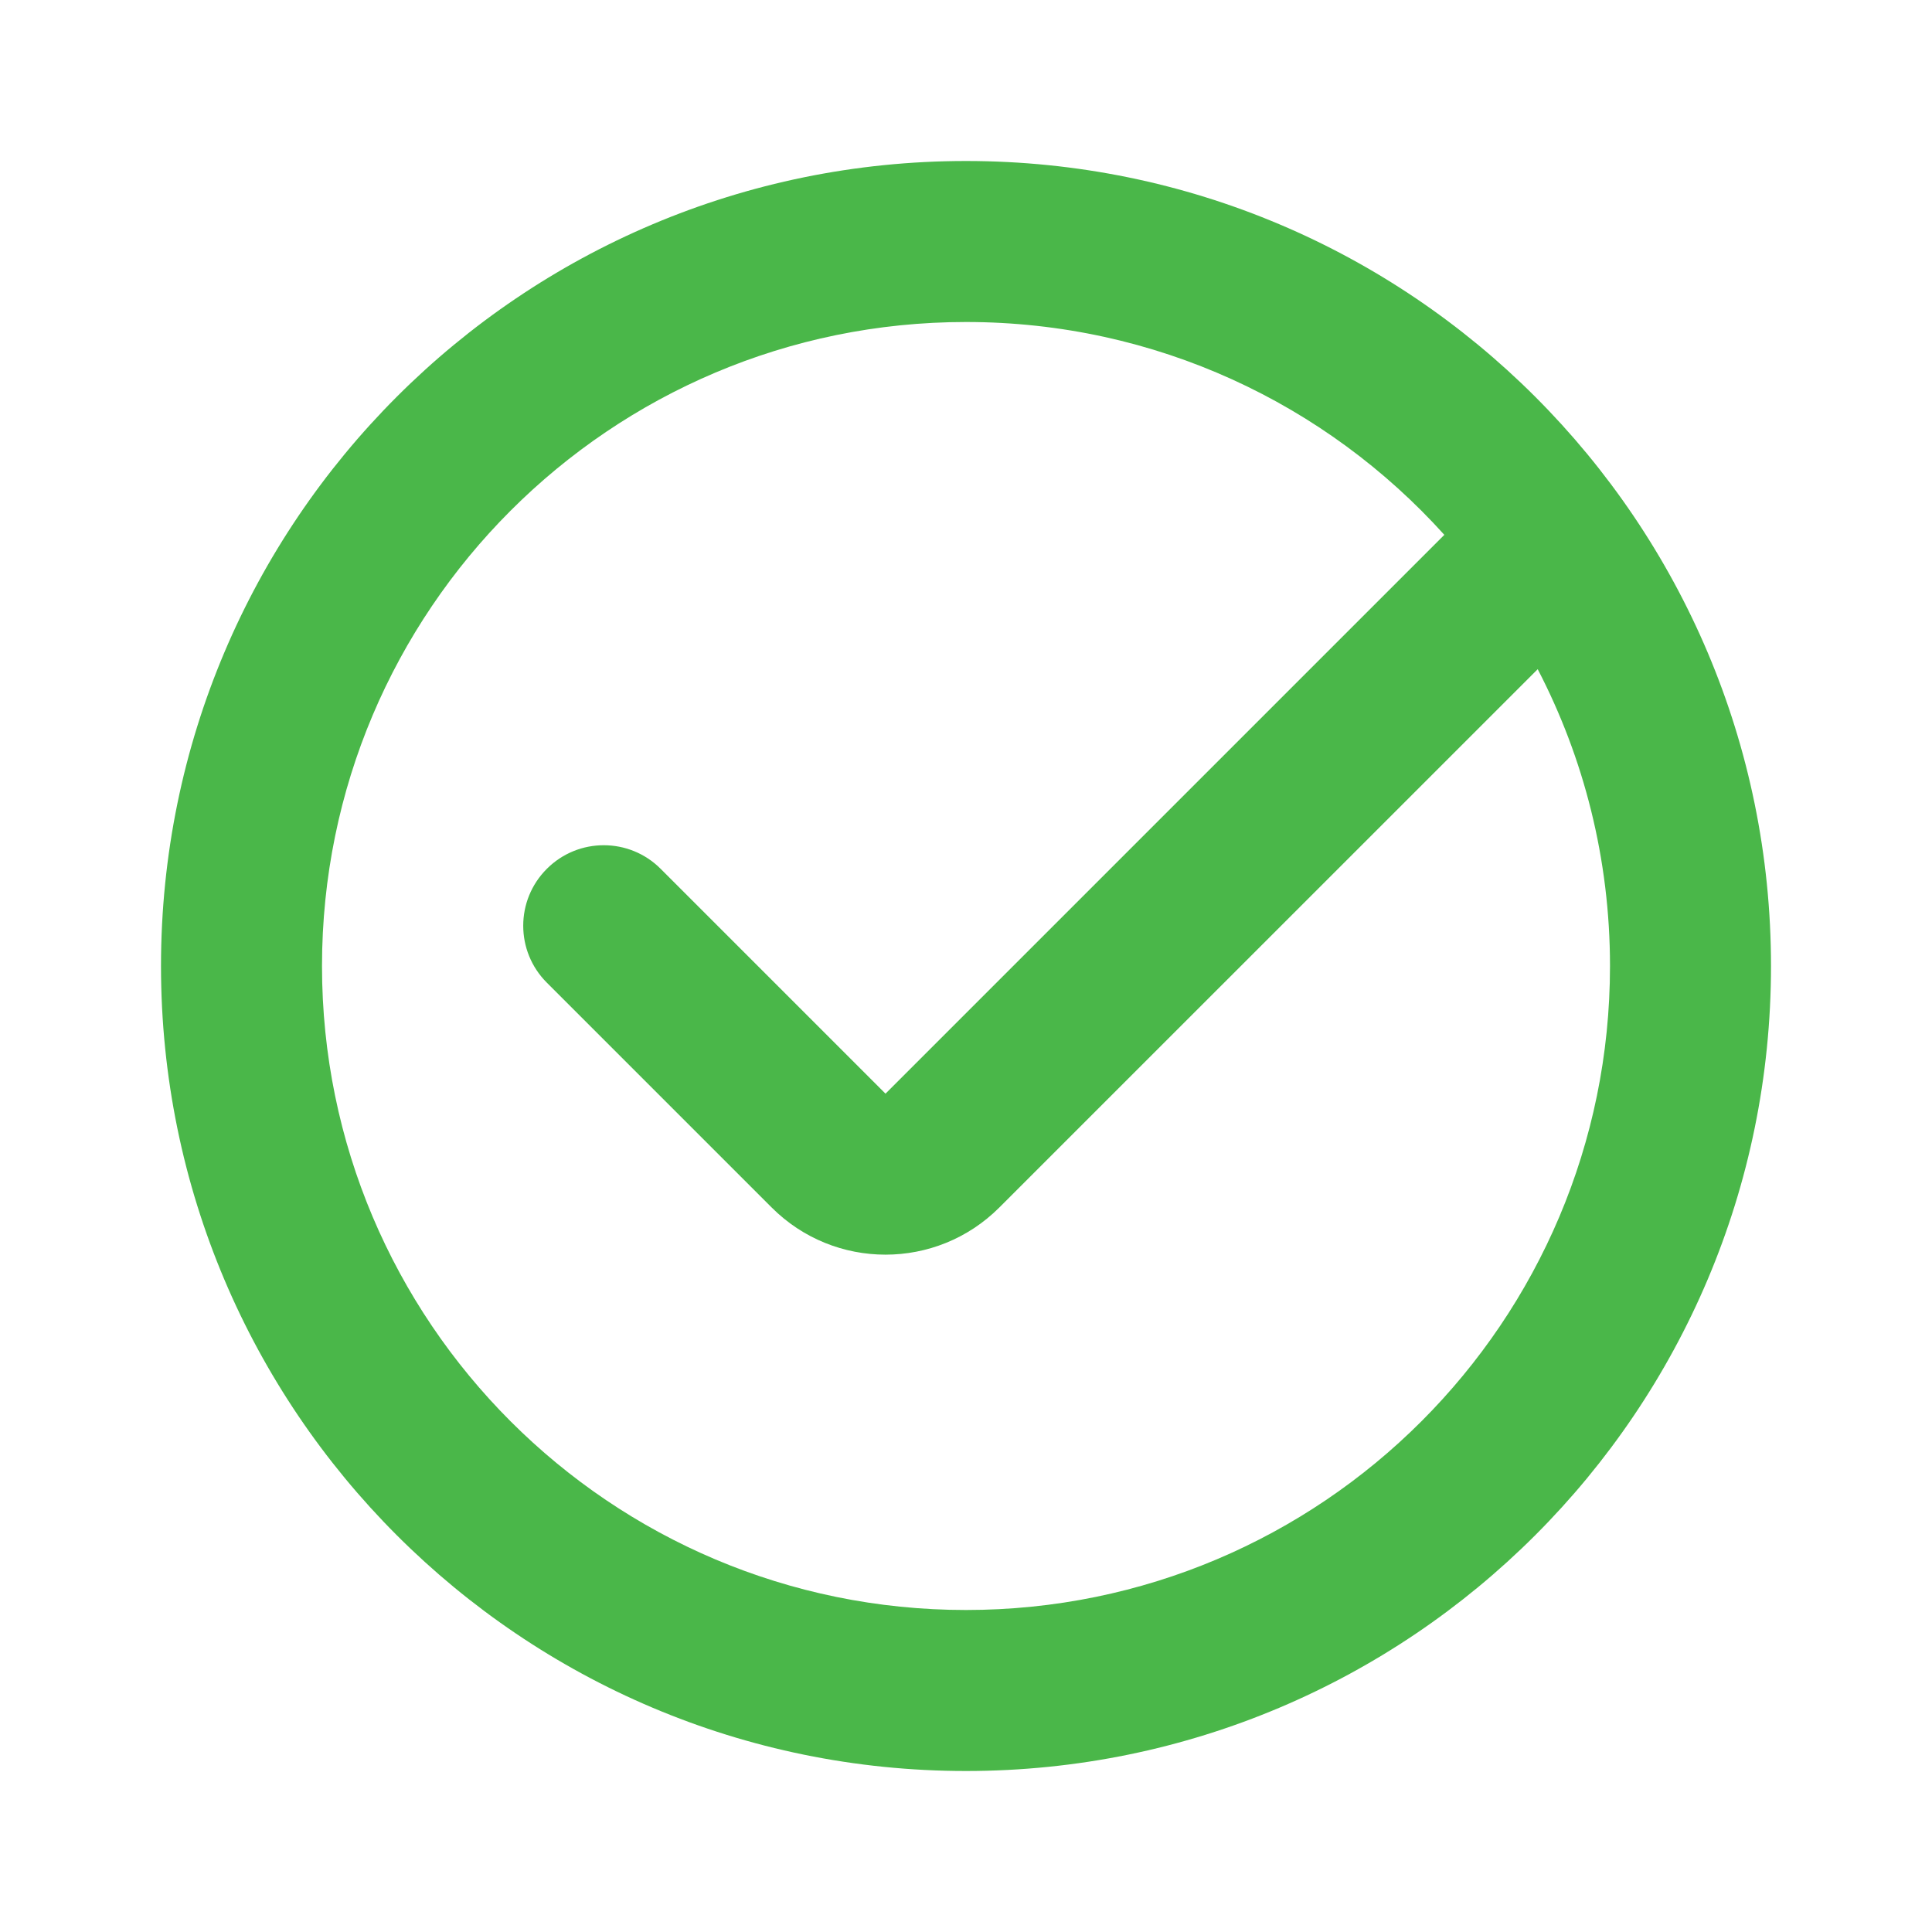 <svg width="24" height="24" viewBox="0 0 24 24" fill="none" xmlns="http://www.w3.org/2000/svg">
<path fill-rule="evenodd" clip-rule="evenodd" d="M22 12C22 17.523 17.523 22 12 22C6.477 22 2 17.523 2 12C2 6.477 6.477 2 12 2C17.523 2 22 6.477 22 12ZM20 12C20 16.418 16.418 20 12 20C7.582 20 4 16.418 4 12C4 7.582 7.582 4 12 4C14.358 4 16.478 5.02 17.942 6.644L11 13.586L8.207 10.793C7.817 10.402 7.183 10.402 6.793 10.793C6.402 11.183 6.402 11.817 6.793 12.207L9.586 15C10.367 15.781 11.633 15.781 12.414 15L19.102 8.313C19.675 9.416 20 10.67 20 12Z" fill="#4AB749"/>
</svg>
